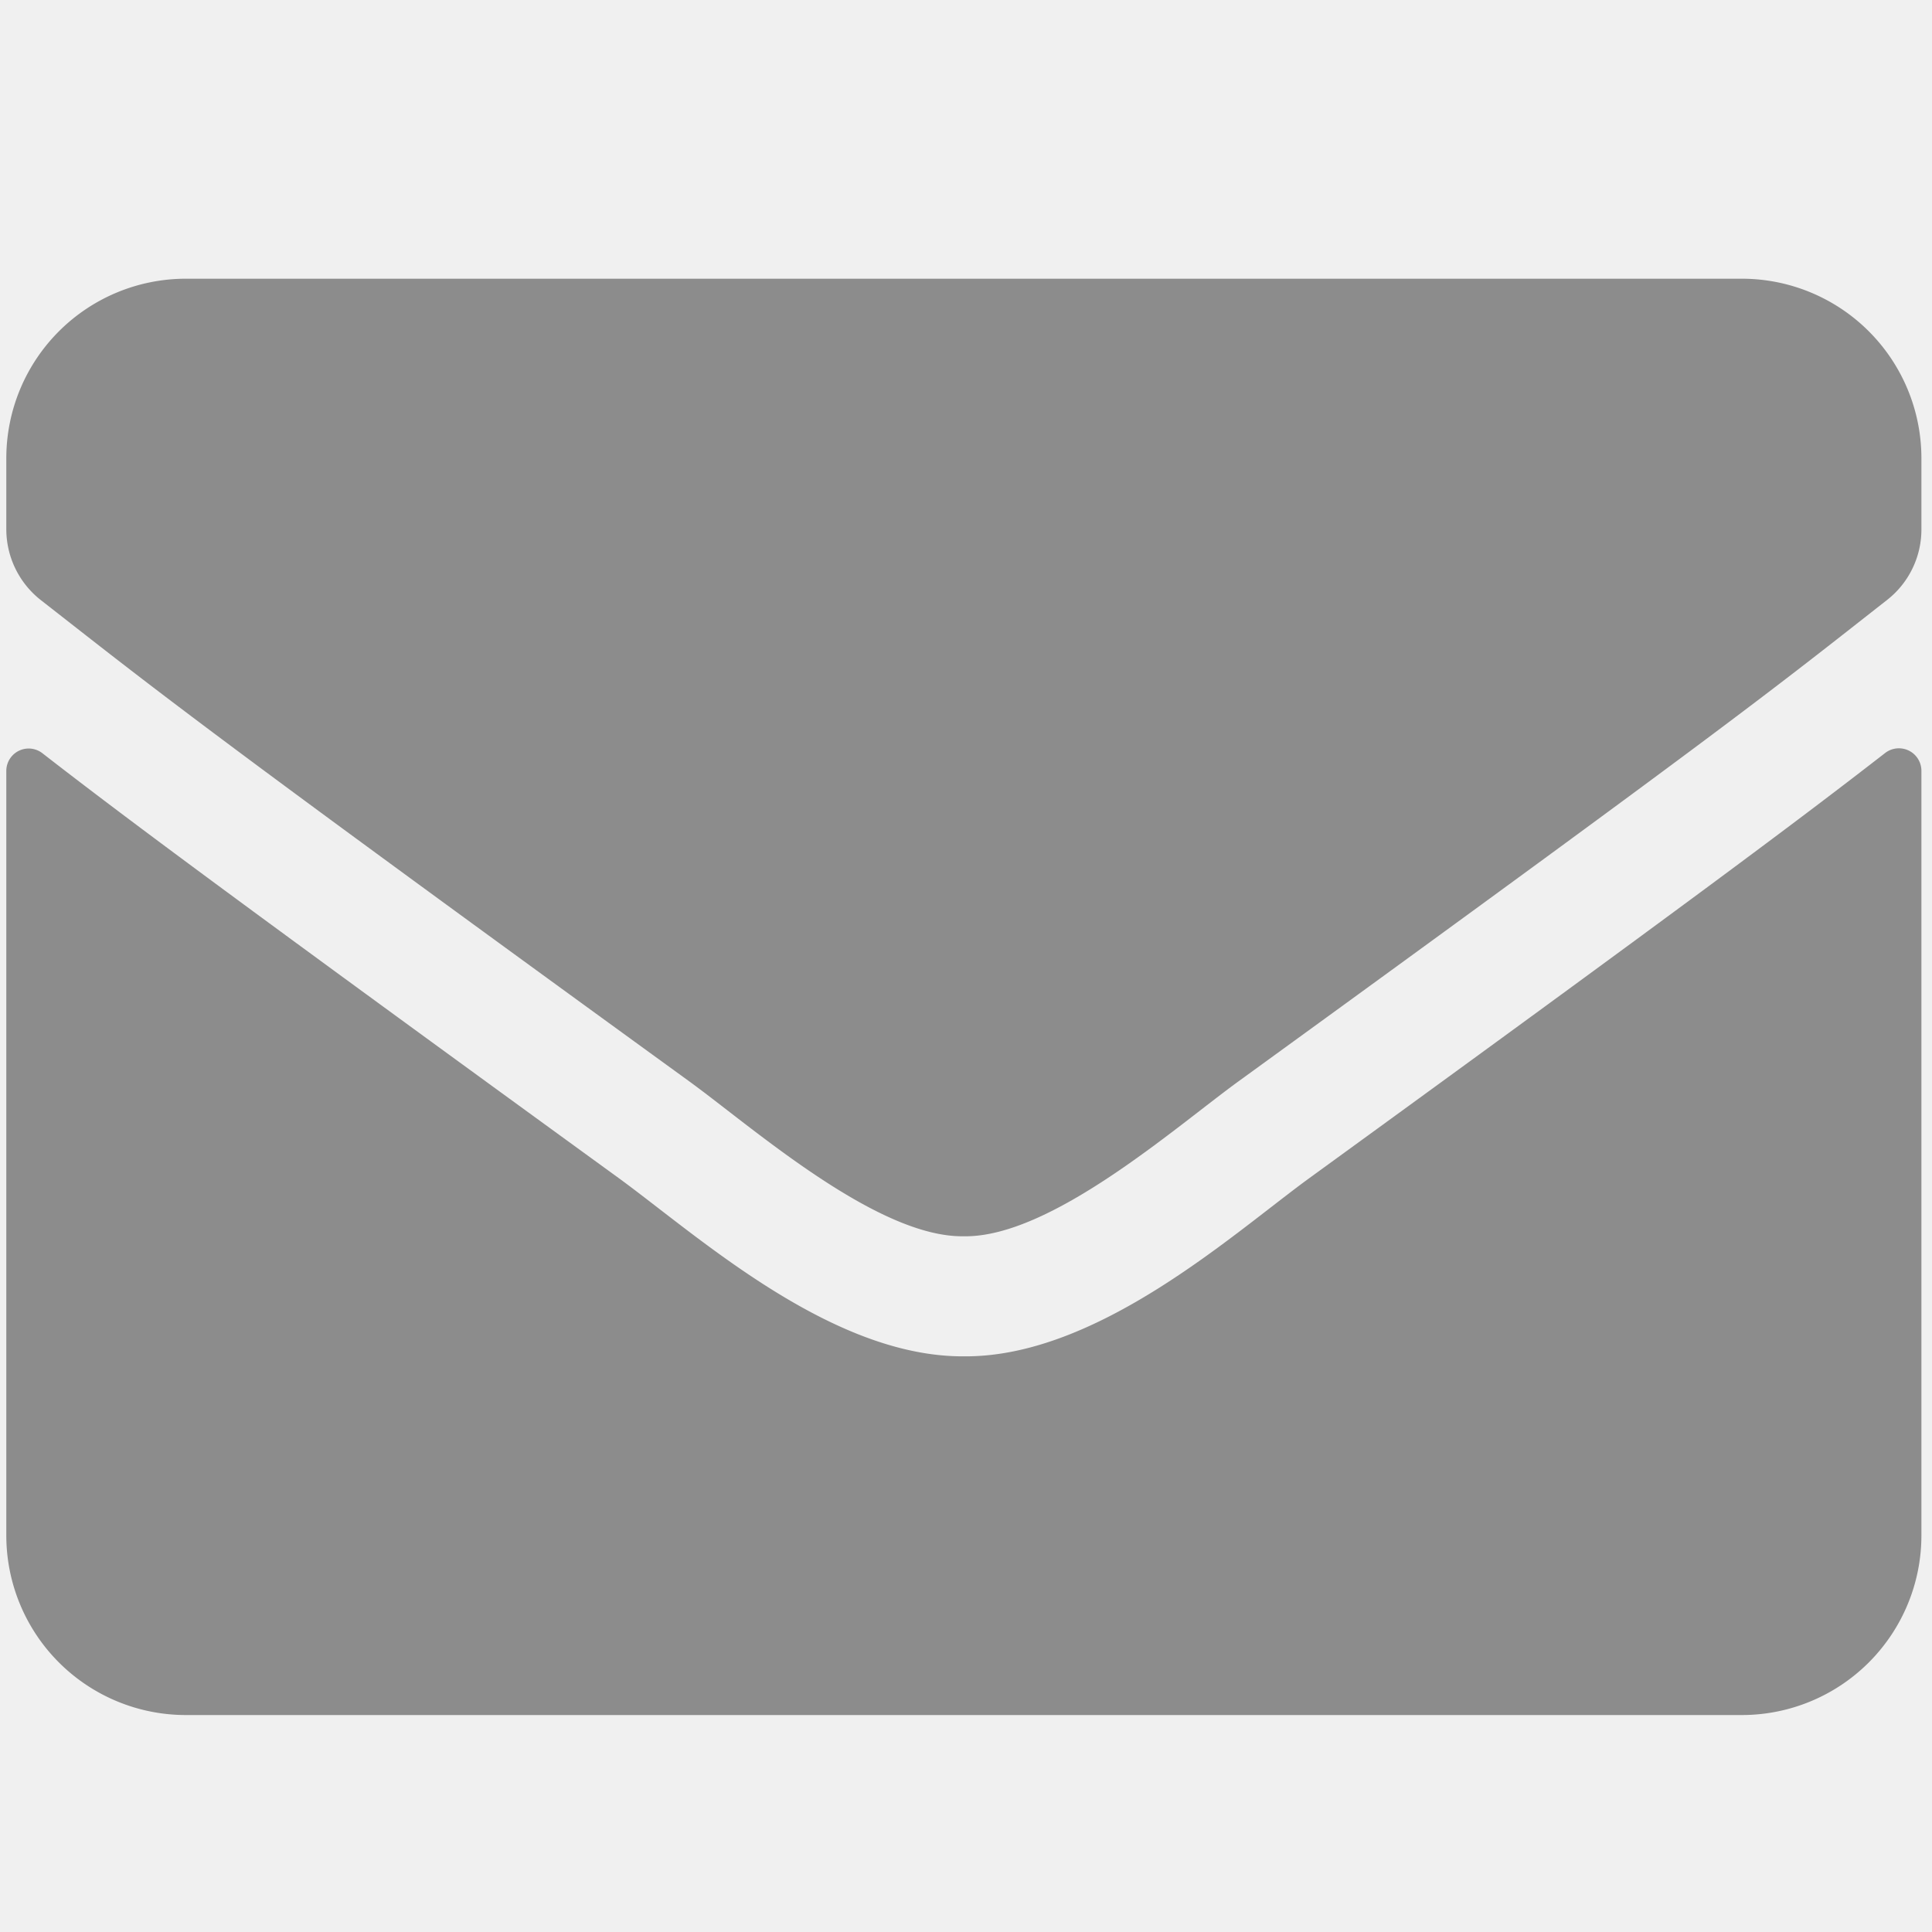 <svg id="Layer_1" data-name="Layer 1" xmlns="http://www.w3.org/2000/svg" width="576" height="576" viewBox="0 0 576 576"><defs><style>.cls-1{fill:#f0f0f0;}.cls-2{fill:#8c8c8c;}</style></defs><rect class="cls-1" width="576" height="576"/><path class="cls-2" d="M562.026,224.498a6.713,6.713,0,0,1,10.817,5.241v228.05a53.541,53.541,0,0,1-53.528,53.528H55.41A53.541,53.541,0,0,1,1.882,457.789V229.85a6.67,6.67,0,0,1,10.817-5.241c24.98,19.404,58.1,44.049,171.846,126.682,23.53,17.173,63.23,53.304,102.818,53.081,39.811.335,80.291-36.577,102.929-53.081C504.038,268.658,537.047,243.901,562.026,224.498ZM287.363,368.576c25.872.446,63.118-32.563,81.853-46.168,147.982-107.39,159.245-116.757,193.368-143.521a26.686,26.686,0,0,0,10.26-21.076v-21.188a53.541,53.541,0,0,0-53.528-53.528H55.41A53.541,53.541,0,0,0,1.882,136.623v21.188a26.849,26.849,0,0,0,10.26,21.076C46.266,205.54,57.529,215.019,205.51,322.408c18.735,13.605,55.981,46.614,81.853,46.167Z"/></svg>